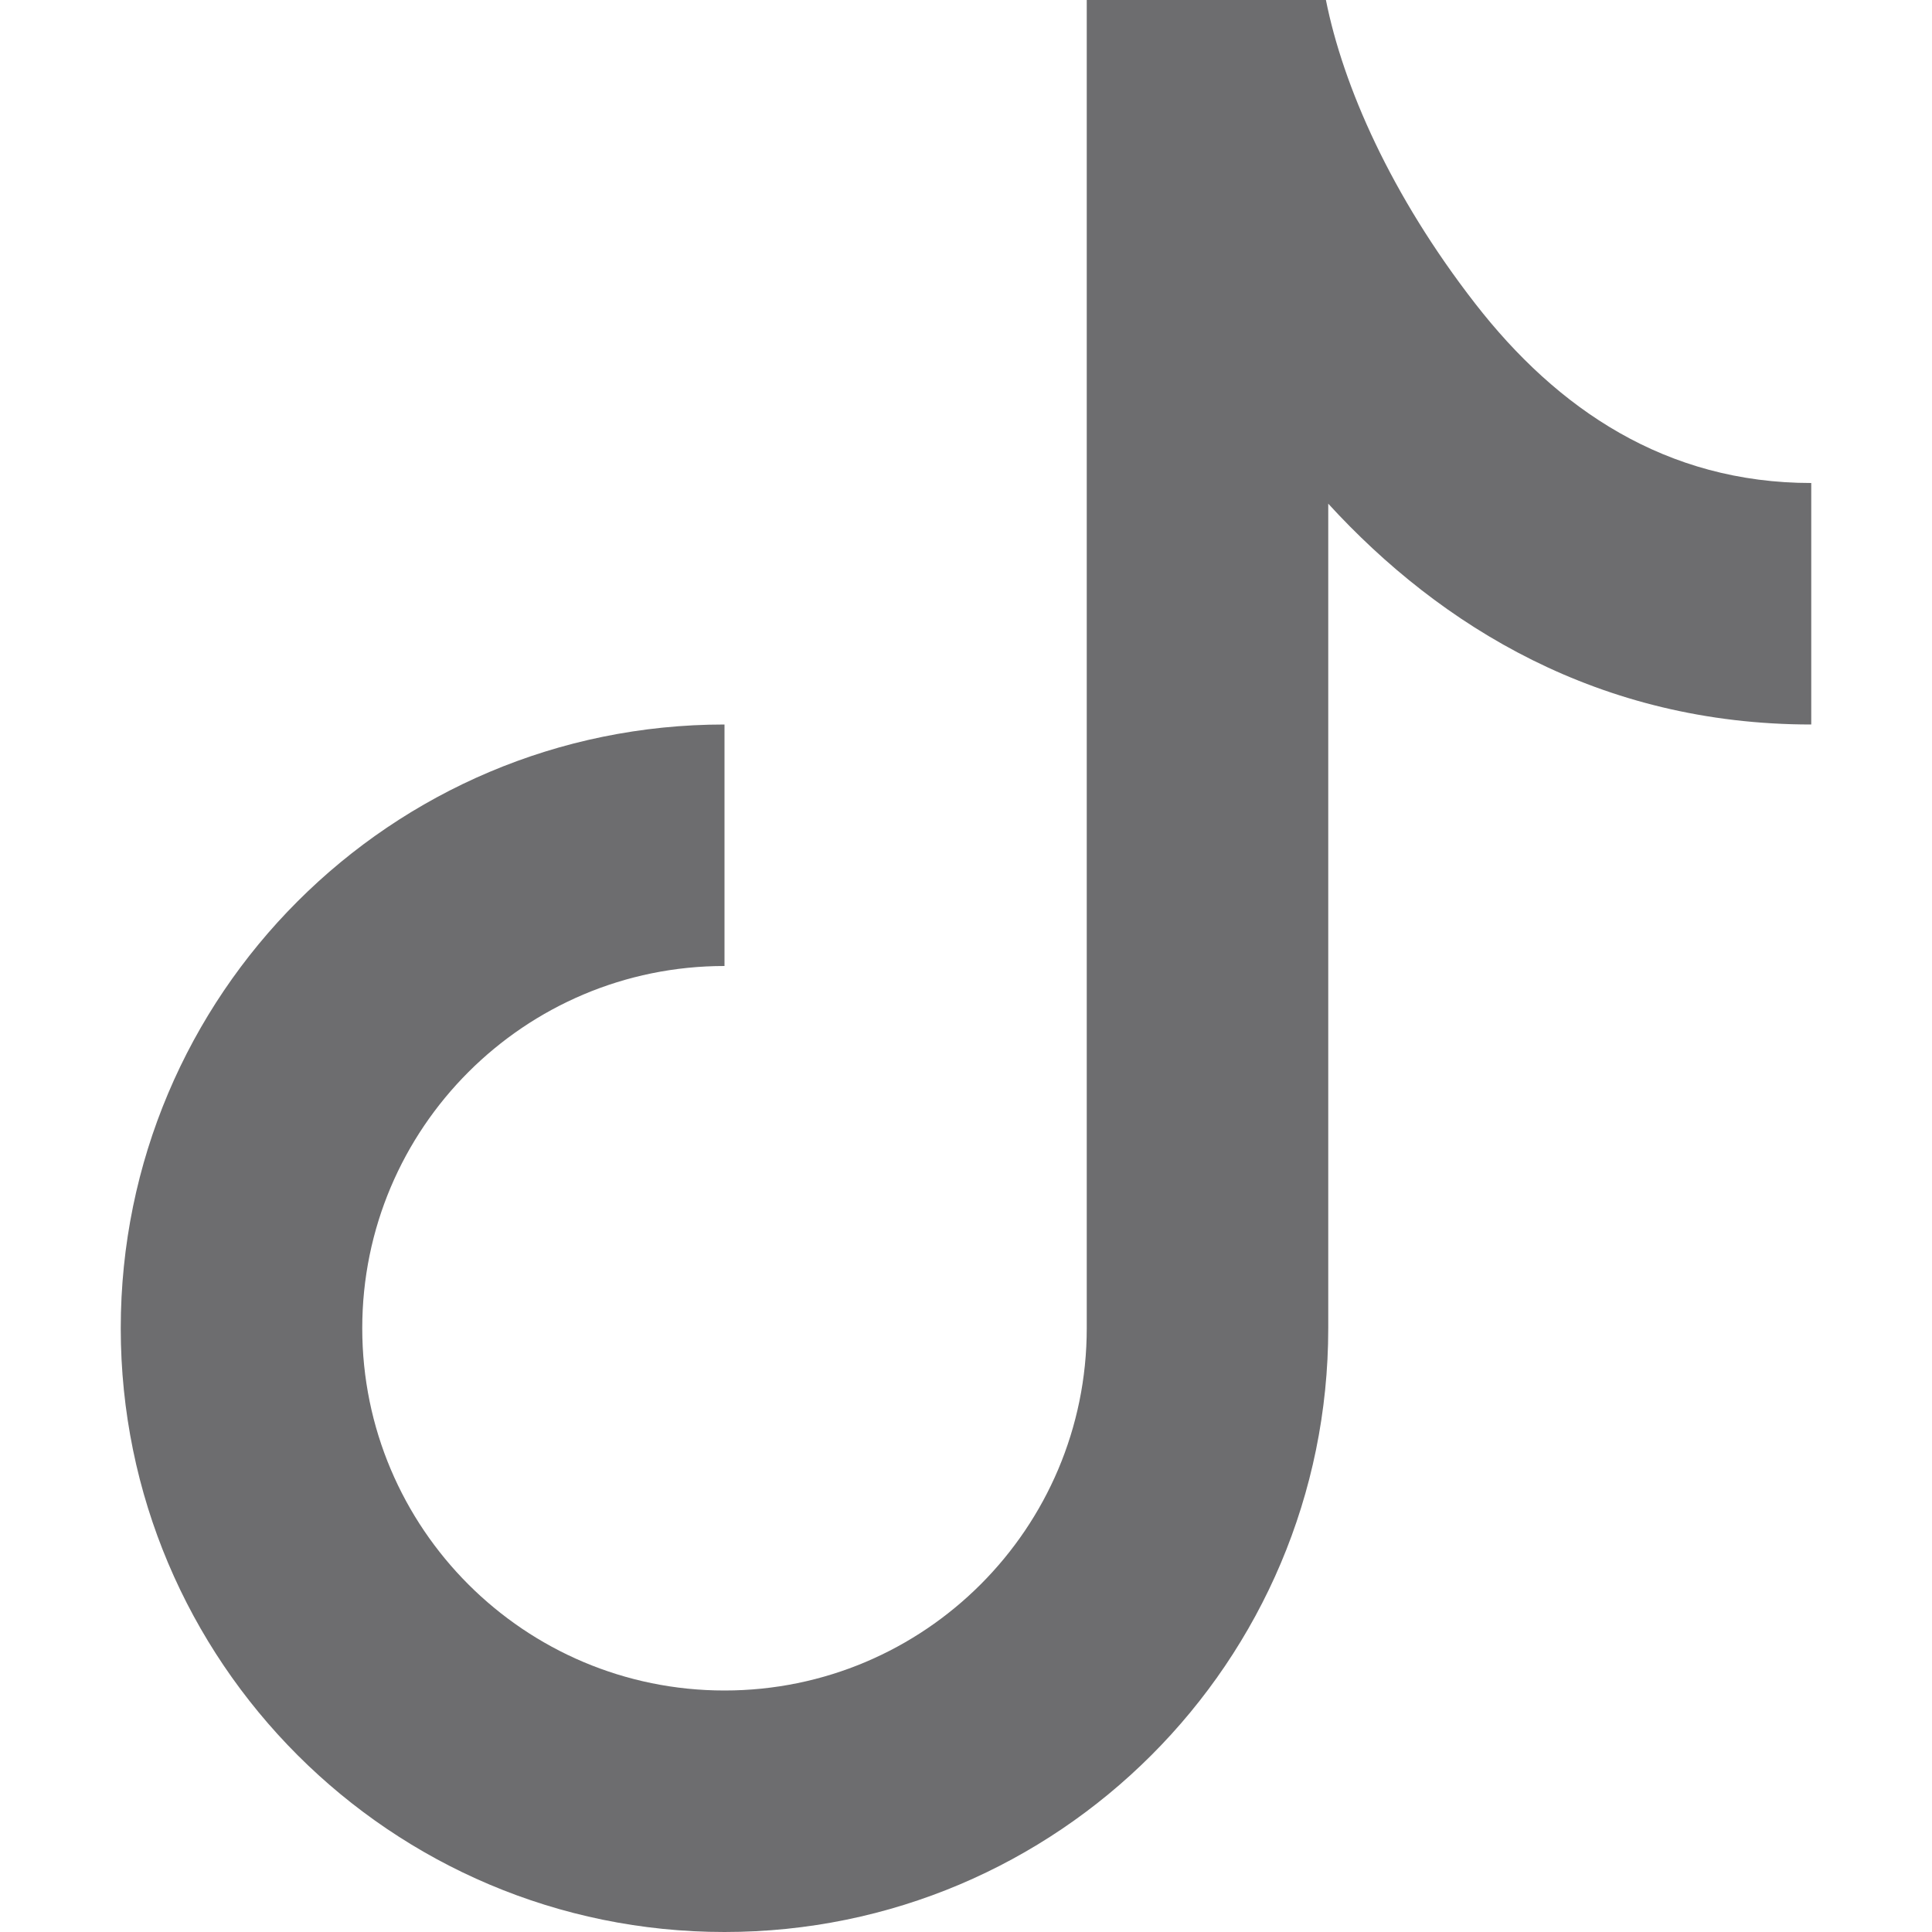 <svg width="24" height="24" viewBox="0 0 24 24" fill="none" xmlns="http://www.w3.org/2000/svg">
<path d="M13.5 1.52886e-05L16.471 0C16.685 1.073 17.281 2.426 18.323 3.768C19.343 5.083 20.696 6 22.5 6V9C19.87 9 17.894 7.78 16.5 6.257V16.5C16.5 20.642 13.142 24 9 24C4.858 24 1.5 20.642 1.5 16.5C1.5 12.358 4.858 9 9 9V12C6.515 12 4.5 14.015 4.5 16.5C4.5 18.985 6.515 21 9 21C11.485 21 13.5 18.985 13.5 16.5V1.52886e-05Z" fill="#1C1B1F" fill-opacity="0.64"/>
</svg>
